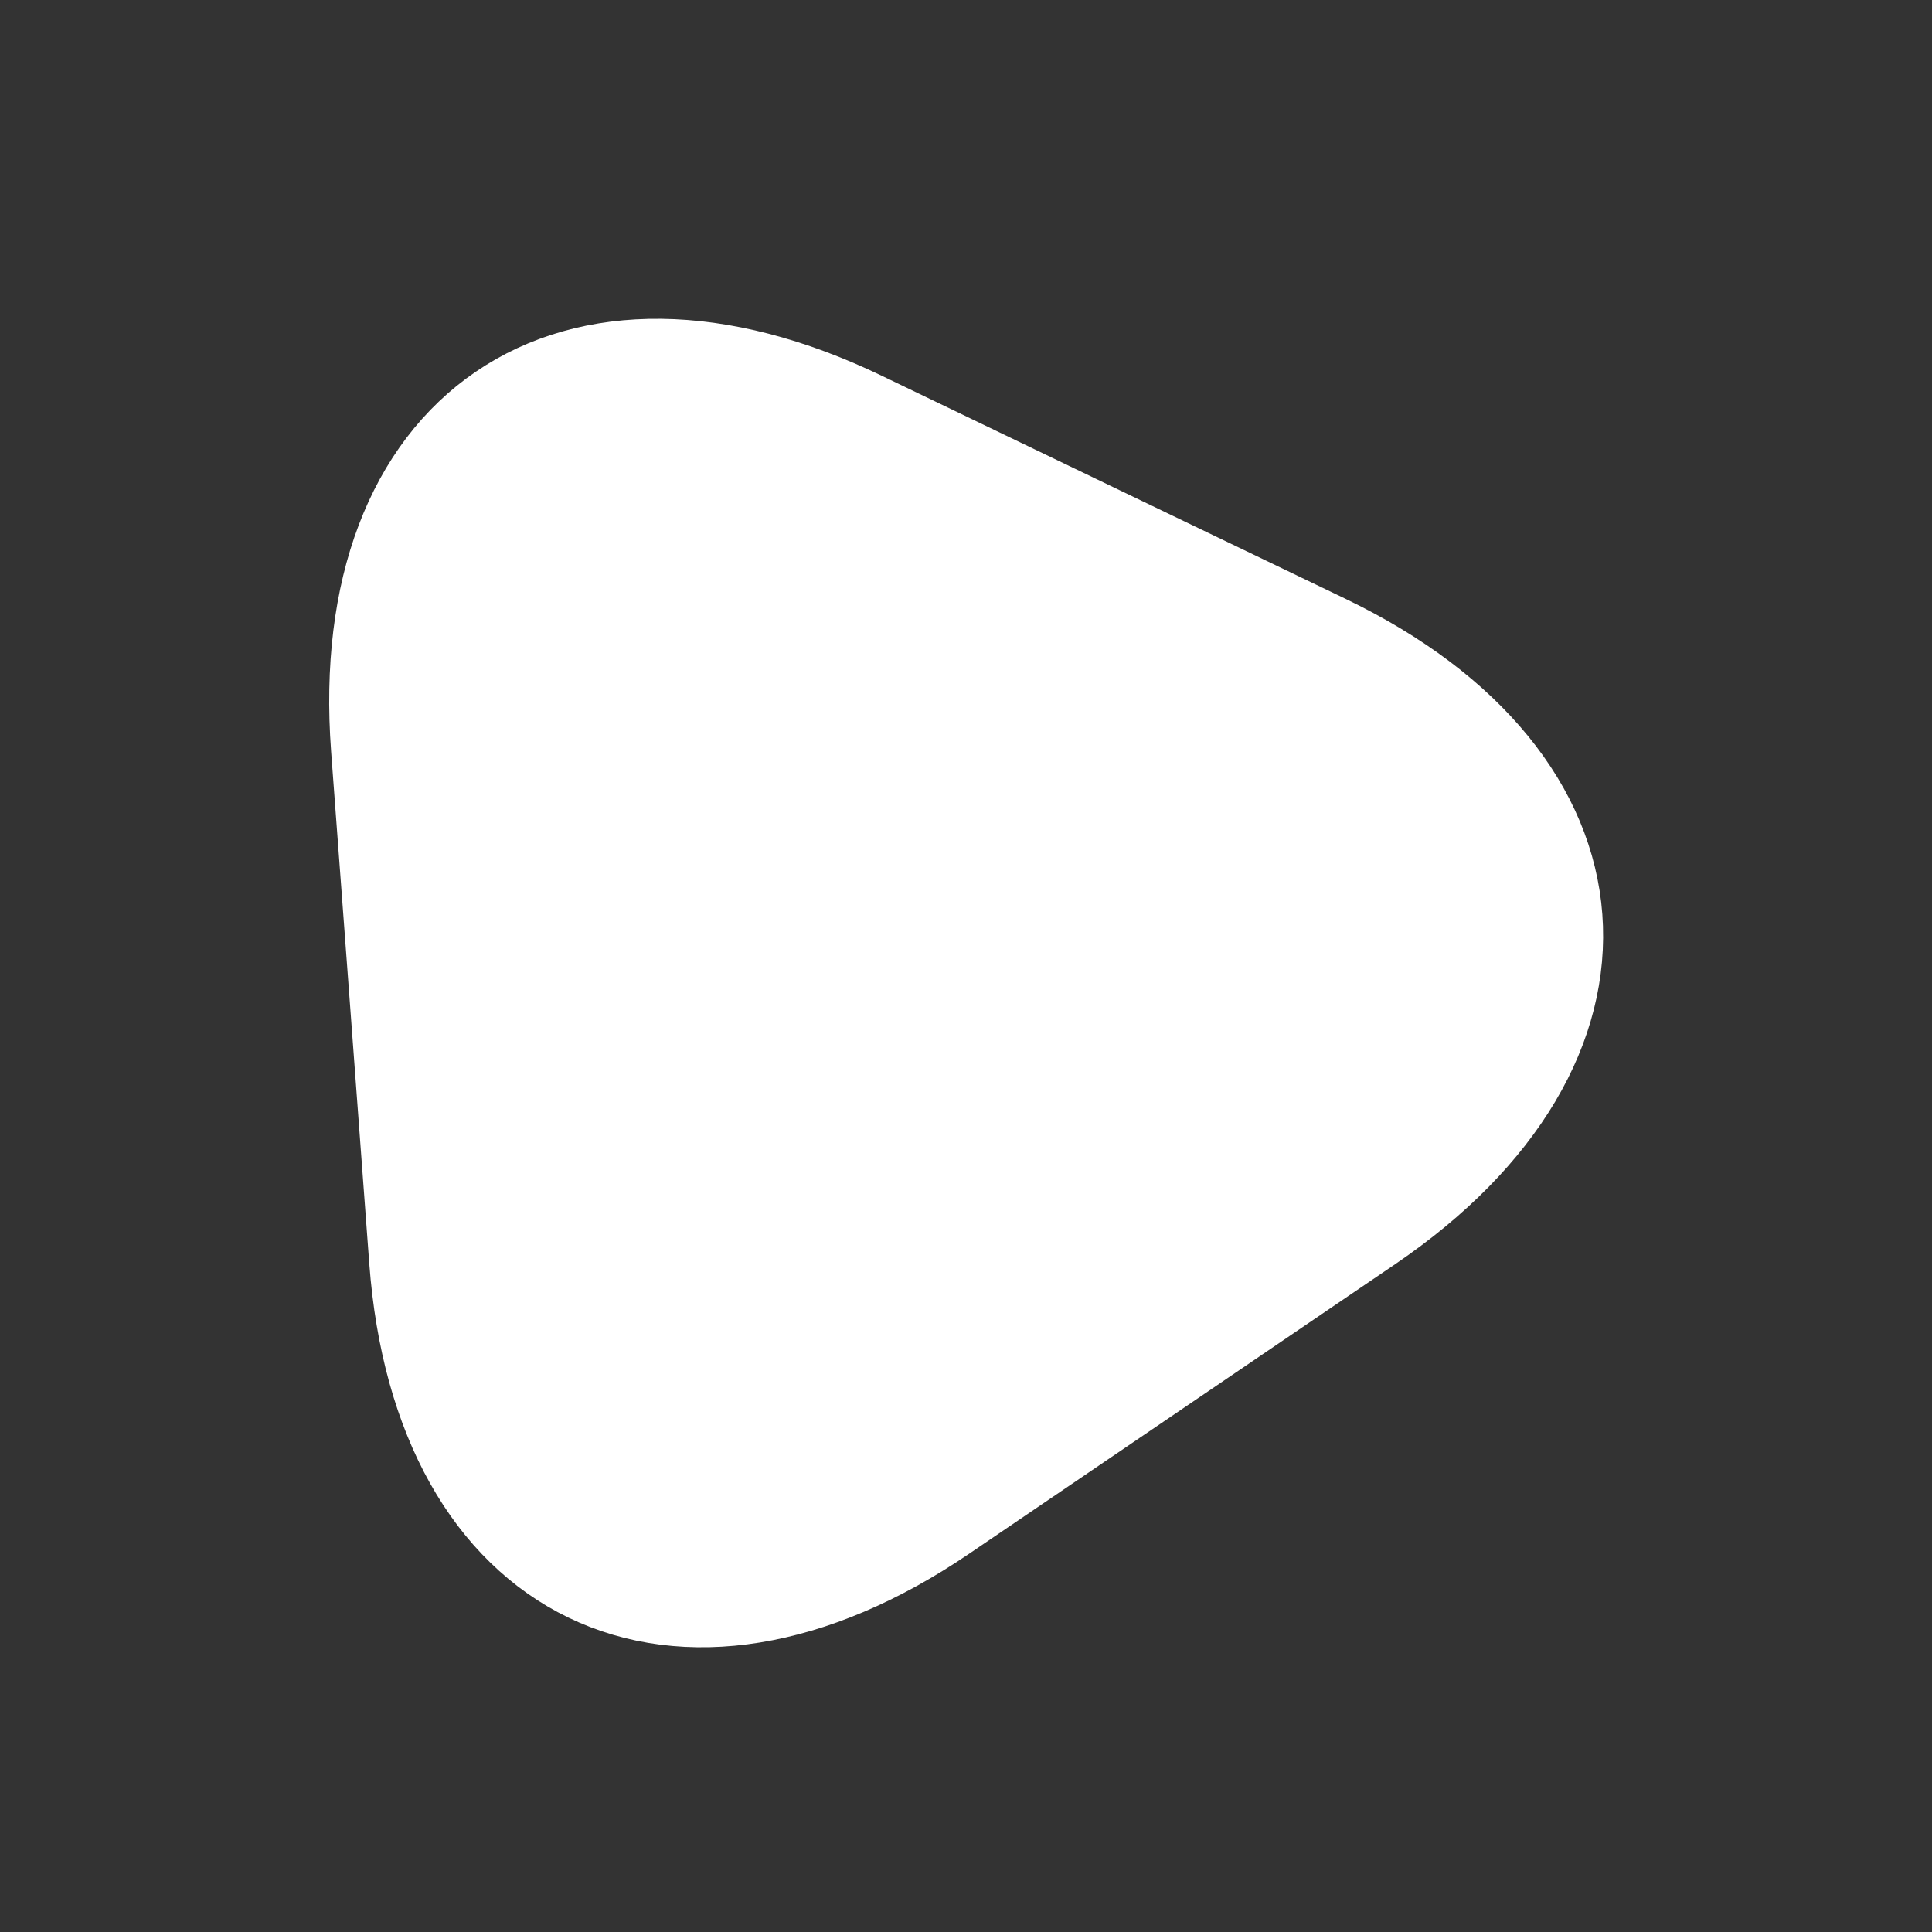 <svg width="29" height="29" viewBox="0 0 29 29" fill="none" xmlns="http://www.w3.org/2000/svg">
<rect x="0" y="0" width="29" height="29" fill="#333333" stroke="none"/>
<g id="vuesax/linear/play">
<g id="play">
<path id="Vector" d="M6.005 15.068L5.718 11.222C5.363 6.446 8.598 4.239 12.914 6.318L16.395 7.993L19.877 9.667C24.192 11.746 24.484 15.657 20.524 18.353L17.329 20.525L14.134 22.696C10.174 25.392 6.647 23.689 6.291 18.913L6.005 15.068Z" fill="white" stroke="white" stroke-width="1.5" stroke-miterlimit="10" stroke-linecap="round" stroke-linejoin="round"/>
</g>
</g>
</svg>
